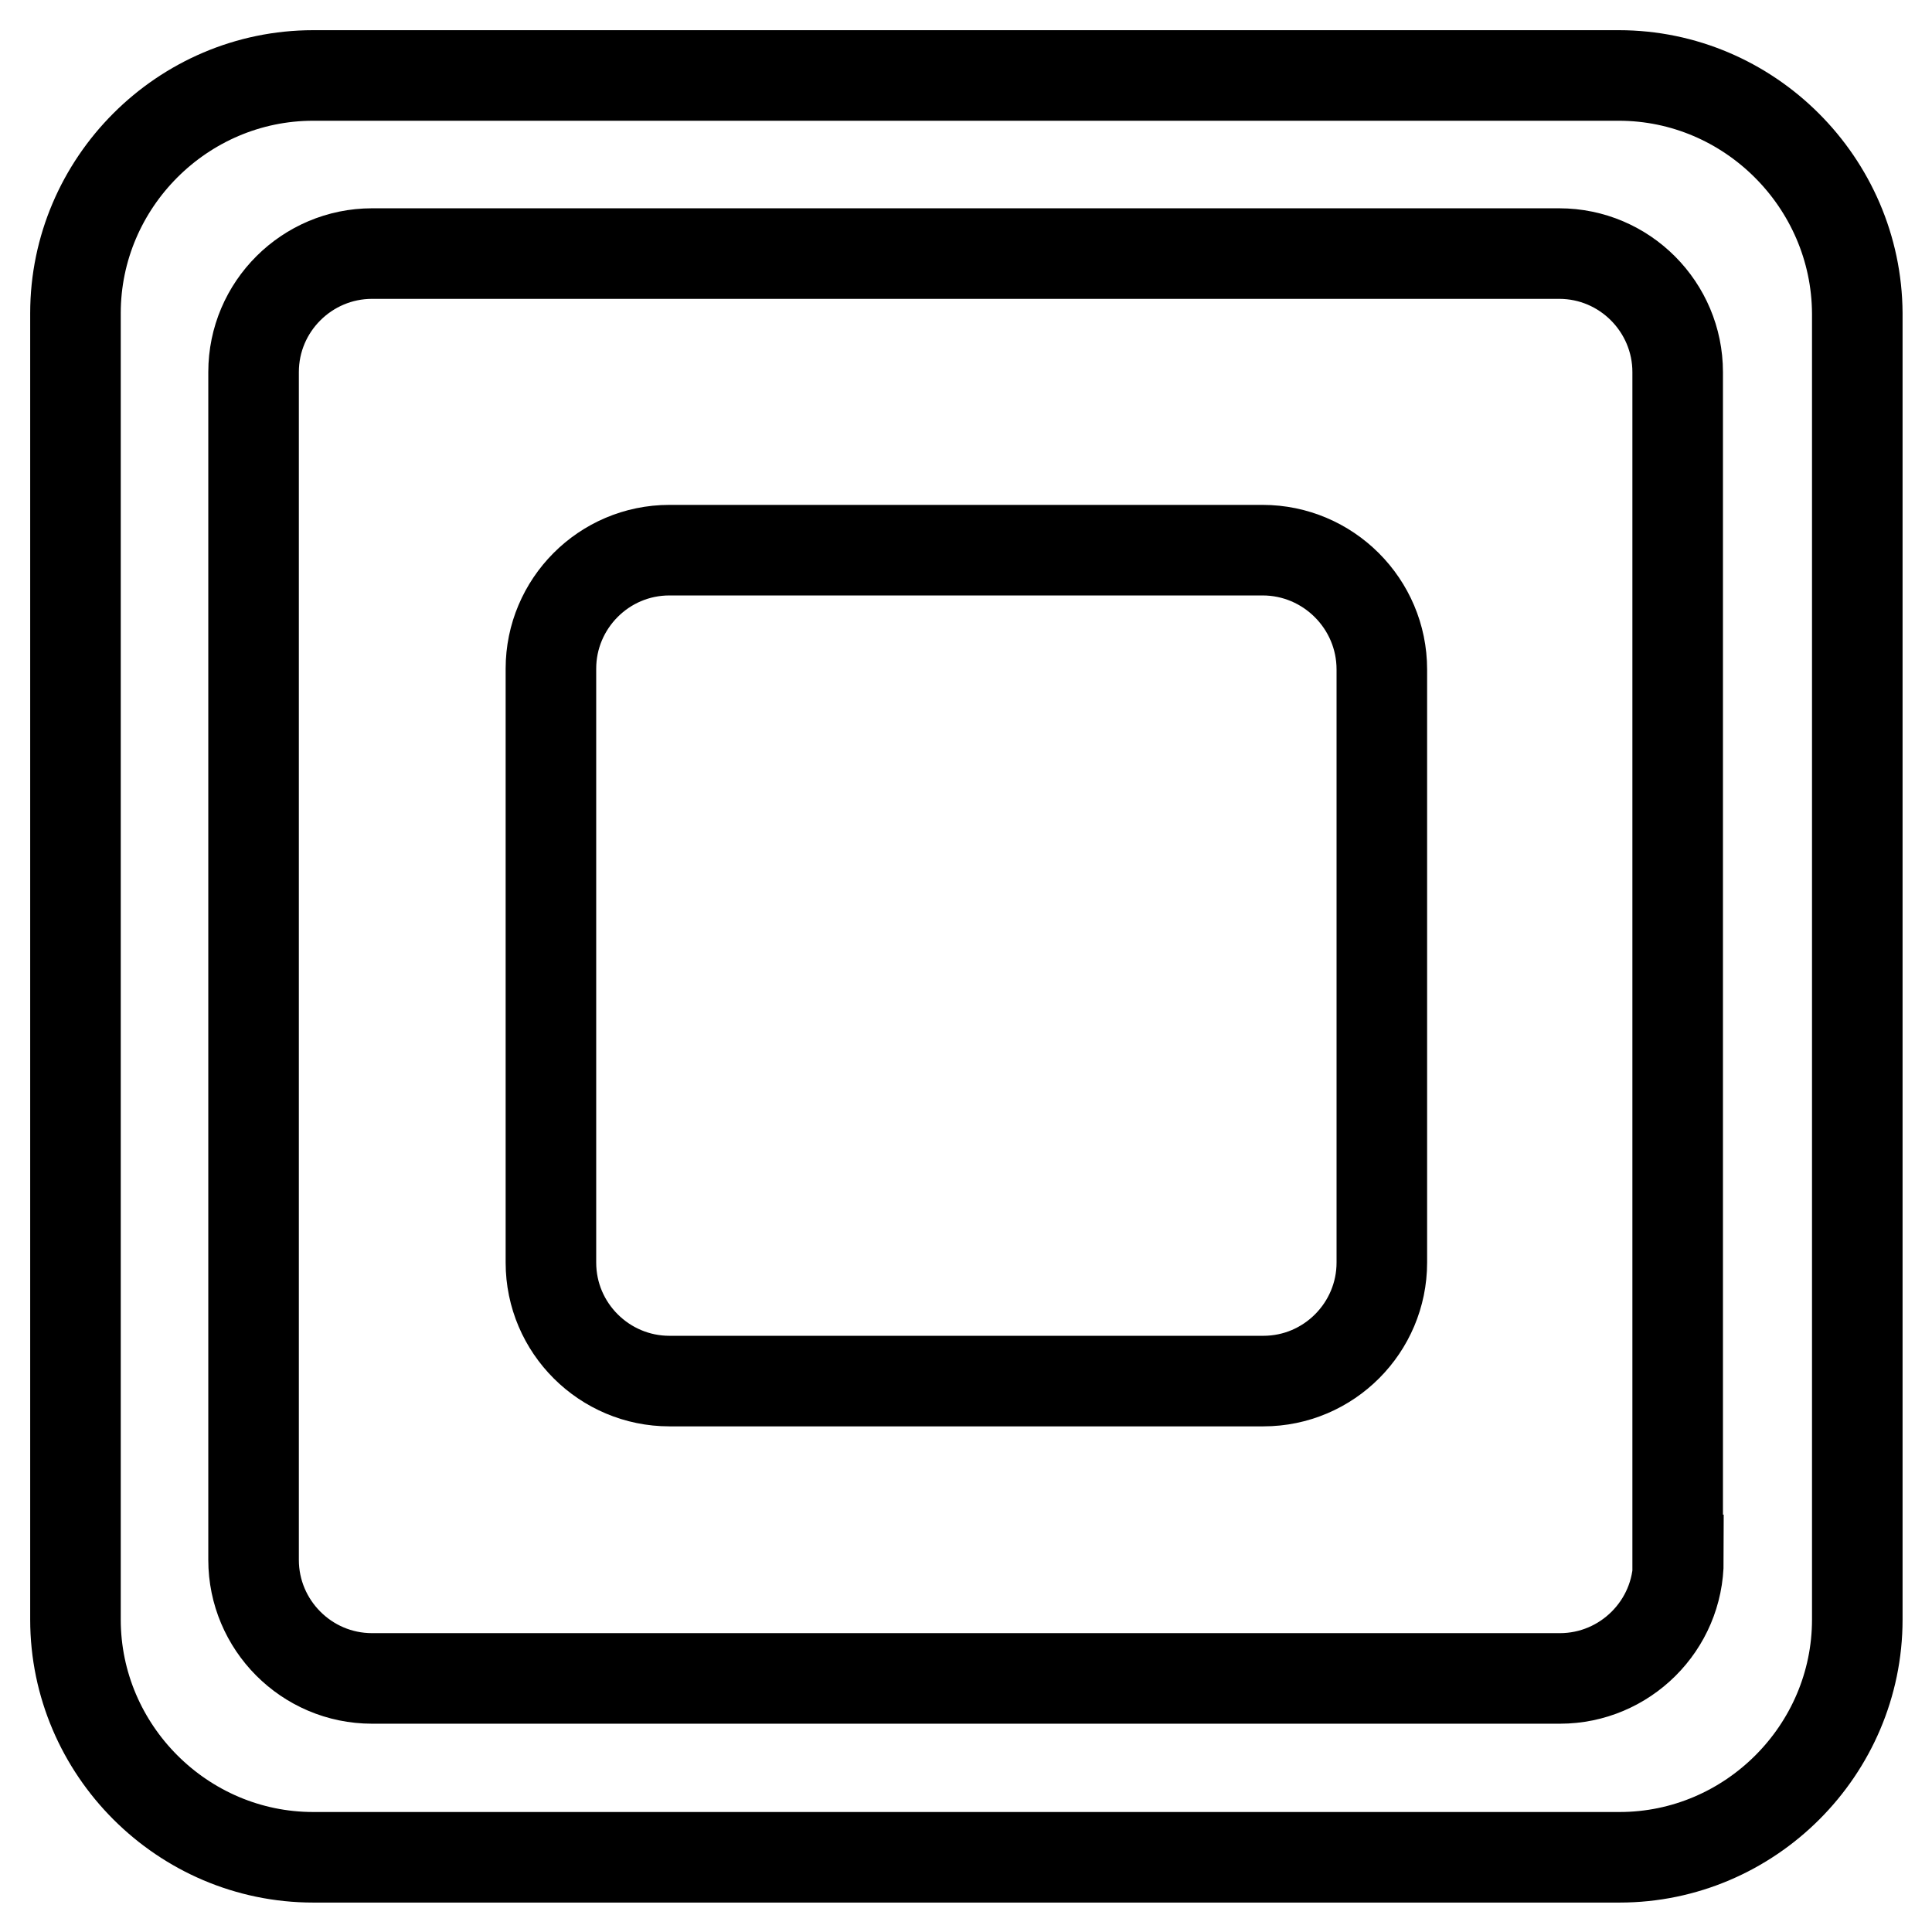 <?xml version="1.0" encoding="utf-8"?>
<!-- Svg Vector Icons : http://www.onlinewebfonts.com/icon -->
<!DOCTYPE svg PUBLIC "-//W3C//DTD SVG 1.1//EN" "http://www.w3.org/Graphics/SVG/1.1/DTD/svg11.dtd">
<svg version="1.1" xmlns="http://www.w3.org/2000/svg" xmlns:xlink="http://www.w3.org/1999/xlink" x="0px" y="0px" viewBox="0 0 256 256" enable-background="new 0 0 256 256" xml:space="preserve">
<g> <path stroke-width="12" fill-opacity="0" stroke="#000000"  d="M214.5,10H41.5C24.2,10,10,24.2,10,41.5v173.1c0,17.3,14.2,31.5,31.5,31.5h173.1 c17.3,0,31.5-14.2,31.5-31.5V41.5C246,24.2,231.8,10,214.5,10z M222.4,206.7c0,8.7-7.1,15.7-15.7,15.7H49.3 c-8.7,0-15.7-7.1-15.7-15.7V49.3c0-8.7,7.1-15.7,15.7-15.7h157.3c8.7,0,15.7,7.1,15.7,15.7V206.7z"/> <path stroke-width="12" fill-opacity="0" stroke="#000000"  d="M167.3,72.9H88.7c-8.7,0-15.7,7.1-15.7,15.7v78.7c0,8.7,7.1,15.7,15.7,15.7h78.7c8.7,0,15.7-7.1,15.7-15.7 V88.7C183.1,80,176,72.9,167.3,72.9z"/></g>
</svg>